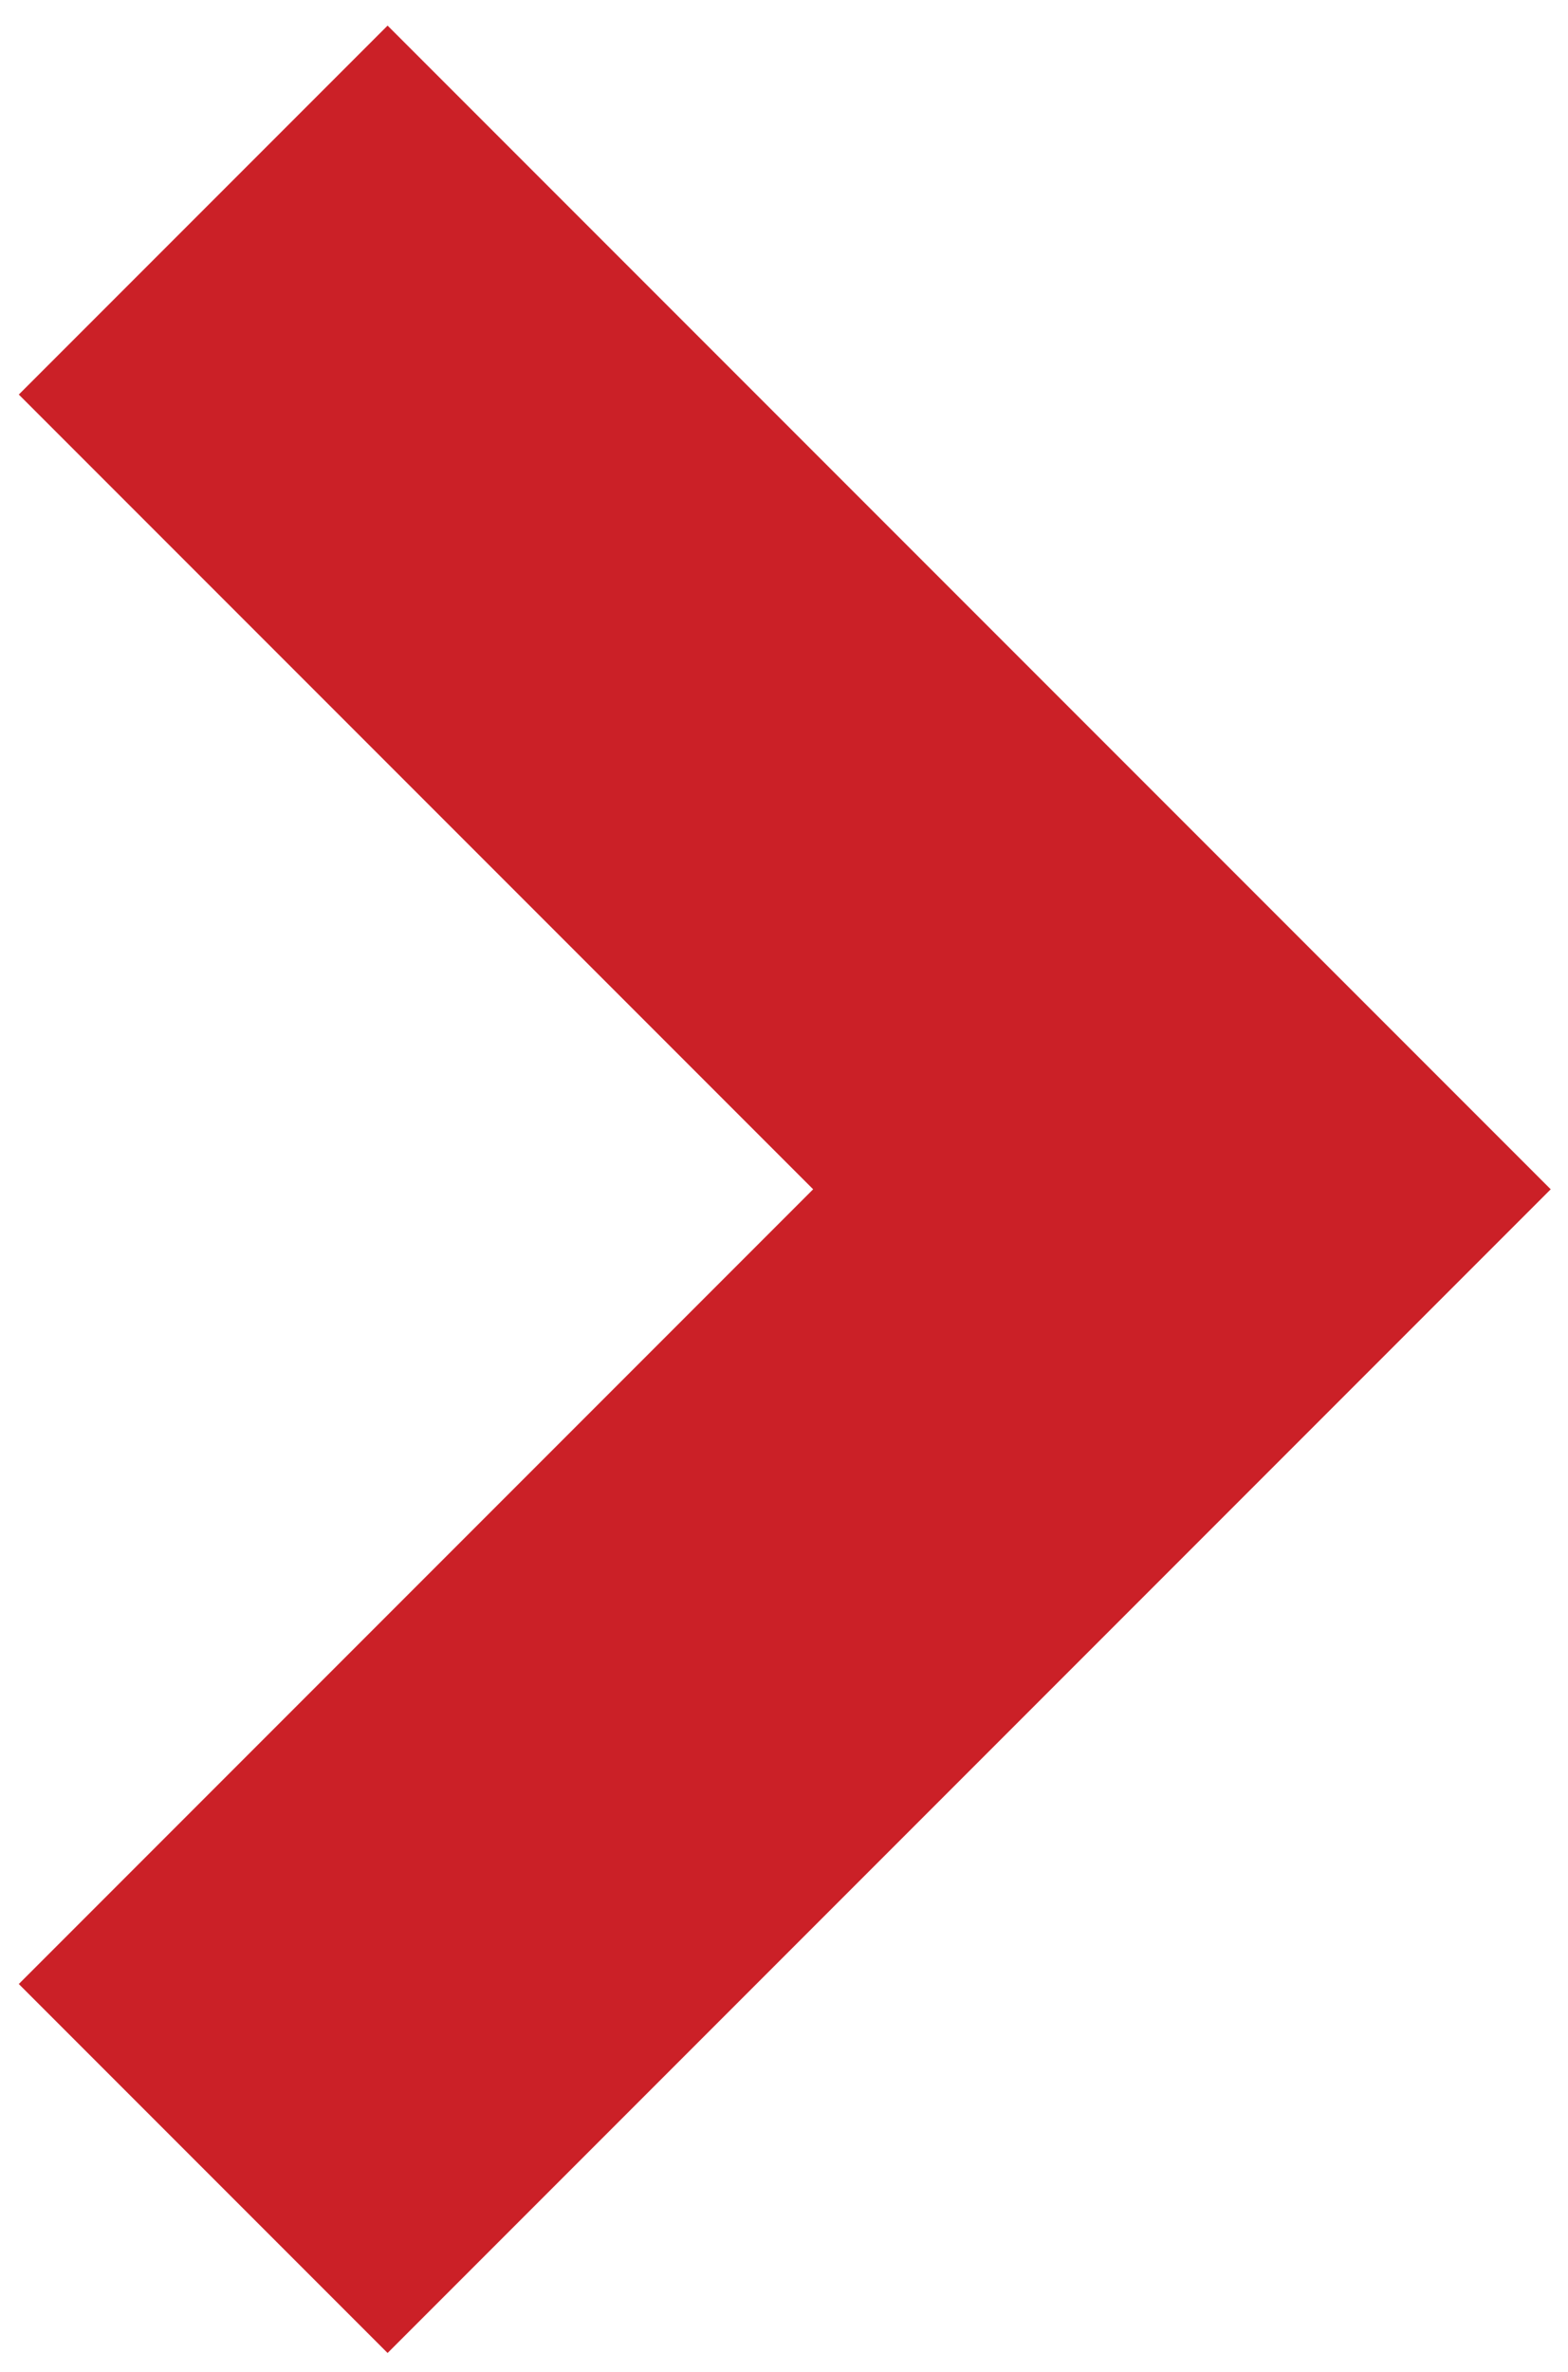 <?xml version="1.0" encoding="UTF-8"?> <!-- Generator: Adobe Illustrator 16.0.0, SVG Export Plug-In . SVG Version: 6.00 Build 0) --> <svg xmlns="http://www.w3.org/2000/svg" xmlns:xlink="http://www.w3.org/1999/xlink" id="Layer_1" x="0px" y="0px" width="231.5px" height="350px" viewBox="0 0 231.5 350" xml:space="preserve"> <polyline fill="none" stroke="#CB2027" stroke-width="77" stroke-miterlimit="10" points="30,31 174.5,175.5 30,320 "></polyline> </svg> 